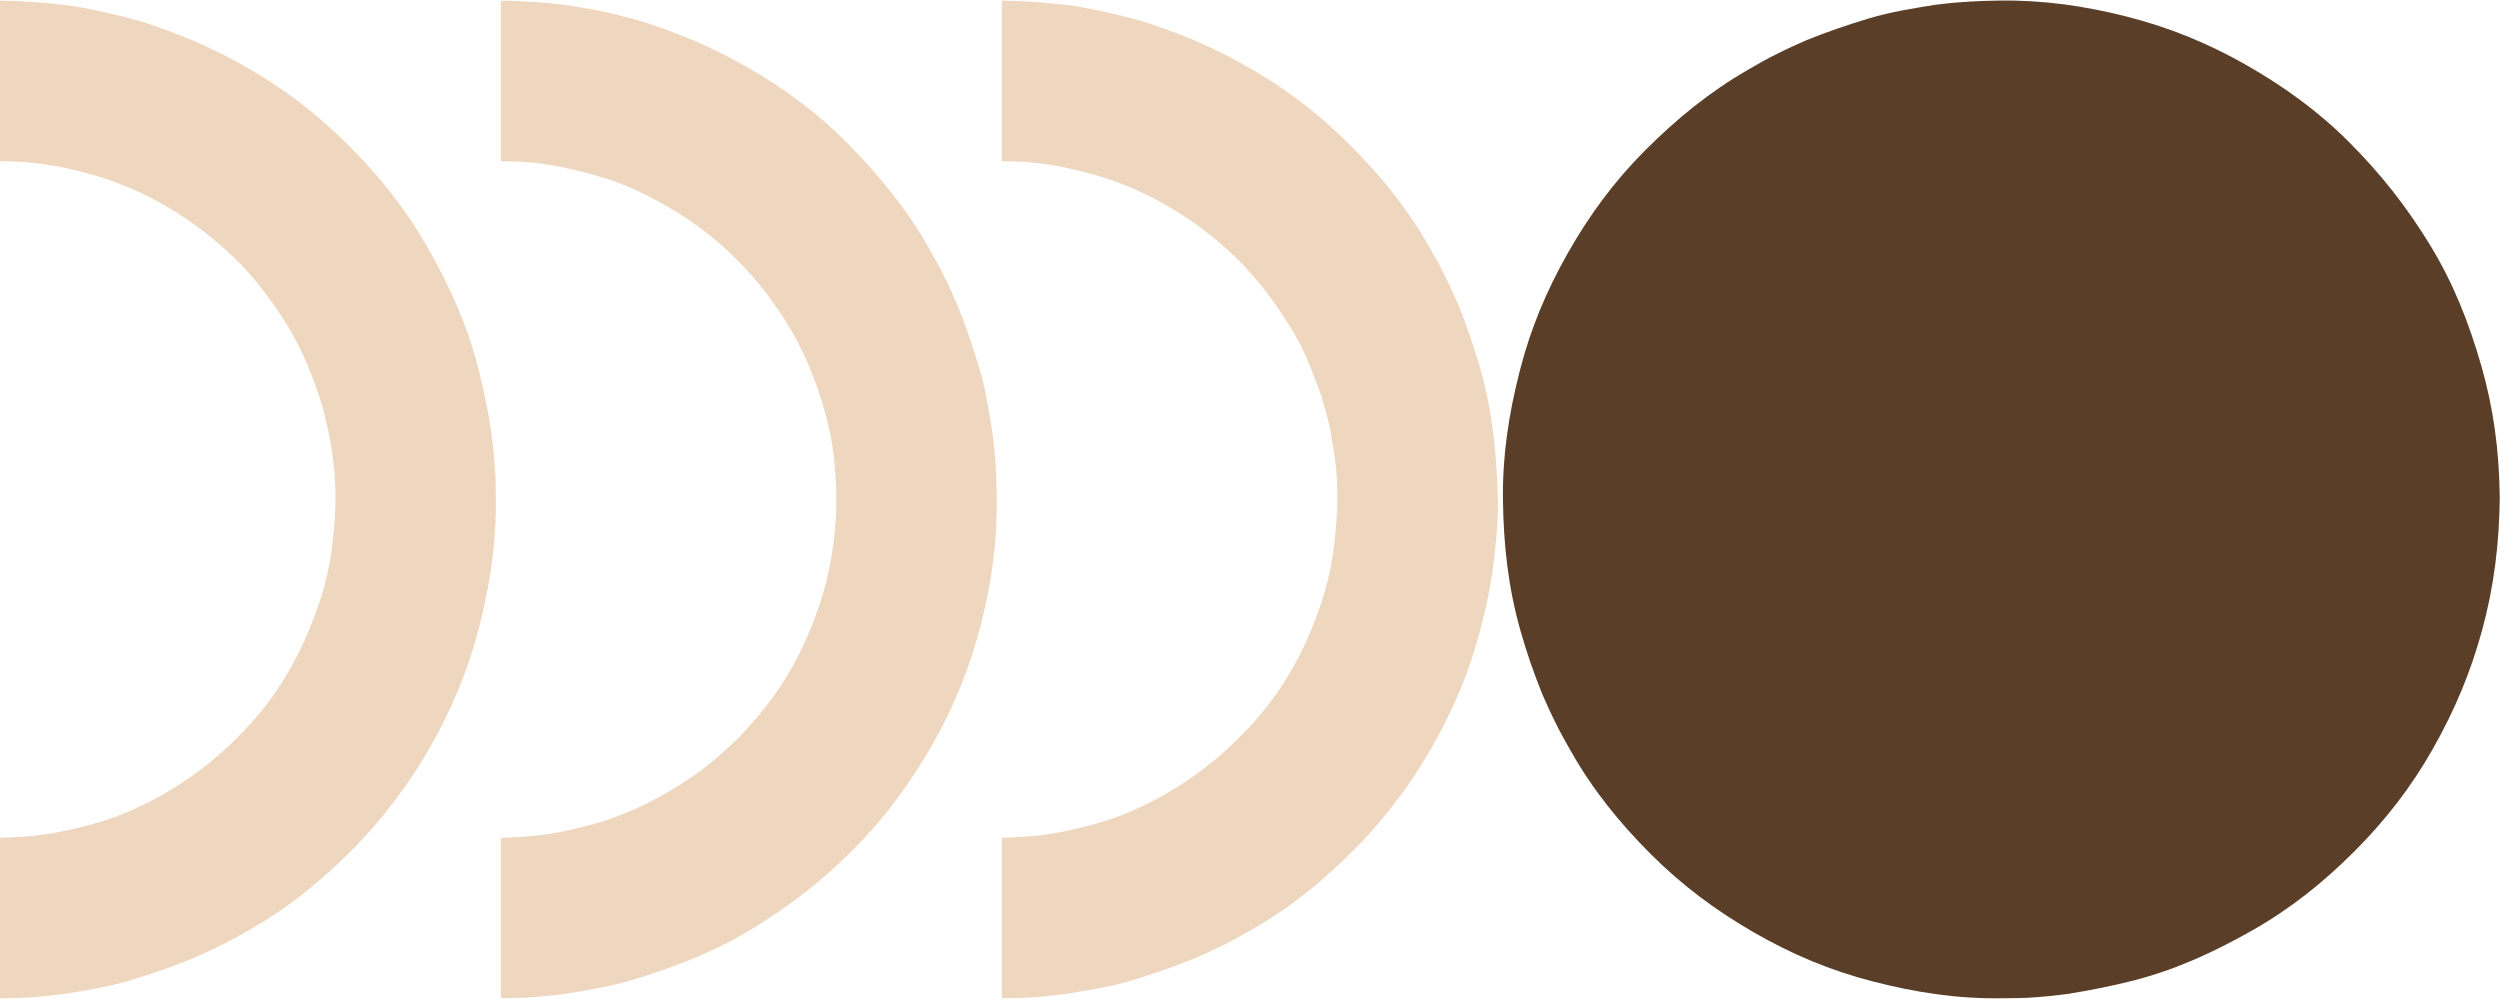 <?xml version="1.0" encoding="UTF-8"?><svg xmlns="http://www.w3.org/2000/svg" xmlns:xlink="http://www.w3.org/1999/xlink" fill="#000000" height="190.8" preserveAspectRatio="xMidYMid meet" version="1" viewBox="0.0 -0.1 477.5 190.8" width="477.5" zoomAndPan="magnify"><g><g id="change1_1"><path d="M190.144,88.681c-0.076-1.039-0.11-2.089-0.232-3.125c-0.082-0.699-0.164-1.398-0.248-2.097 c-0.031-0.269-0.063-0.538-0.095-0.807c-0.004-0.032-0.005-0.051-0.006-0.063c-0.003-0.014-0.009-0.051-0.023-0.135 c-0.668-4.132-1.306-8.326-2.524-12.341c-1.235-4.07-2.575-8.046-4.176-11.988c-0.045-0.113,0.008,0.012-0.121-0.276 c-0.125-0.281-0.25-0.563-0.375-0.844c-0.25-0.563-0.5-1.125-0.75-1.688c-0.421-0.946-0.9-1.869-1.352-2.8 c-0.896-1.851-1.925-3.636-2.938-5.423c-4.173-7.357-9.253-13.519-15.134-19.522c-5.795-5.917-12.284-10.772-19.536-14.882 c-1.754-0.994-3.522-1.961-5.338-2.839c-1.829-0.884-3.955-1.877-5.56-2.53c-3.814-1.548-7.703-3.012-11.699-4.026 c-2.024-0.514-4.061-1.081-6.119-1.444c-1.024-0.18-2.046-0.374-3.072-0.54c-0.666-0.108-1.332-0.215-1.998-0.323 c-0.28-0.045-0.56-0.09-0.84-0.136c-0.083-0.014-0.12-0.02-0.135-0.023c-0.012-0.001-0.031-0.003-0.063-0.007 c-4.046-0.476-8.084-0.736-12.155-0.811c0,3.807,0,7.614,0,11.421c0,6.417,0,12.836,0,19.253c0.669,0.012,1.338,0.023,2.007,0.035 c6.098,0.105,12.09,1.436,17.893,3.228c2.755,0.85,5.535,2.019,8.104,3.328c2.768,1.41,5.422,2.94,7.992,4.688 c5.007,3.407,9.483,7.518,13.32,12.203c3.848,4.699,7.11,9.876,9.48,15.477c1.236,2.922,2.274,5.9,3.109,8.96 c0.776,2.844,1.417,5.813,1.726,8.748c0.318,3.016,0.498,6.018,0.445,9.053c-0.056,3.168-0.355,6.265-0.849,9.393 c-0.946,5.995-2.85,11.737-5.39,17.235c-2.499,5.41-5.897,10.582-9.896,15.002c-0.965,1.066-1.905,2.184-2.947,3.173 c-1.202,1.142-2.42,2.251-3.663,3.348c-2.185,1.93-4.612,3.648-7.073,5.206c-5.101,3.228-10.688,5.933-16.53,7.526 c-3.072,0.837-6.14,1.563-9.295,2.006c-2.804,0.393-5.61,0.529-8.434,0.63c0,3.81,0,7.621,0,11.43c0,6.403,0,12.807,0,19.21 c0.25-0.004,0.5-0.008,0.75-0.012c2.02-0.029,4.043-0.068,6.056-0.244c2.101-0.183,4.427-0.406,6.218-0.696 c4.054-0.656,8.133-1.343,12.071-2.536c8.147-2.468,15.651-5.349,22.955-9.802c7.375-4.498,13.707-9.42,19.754-15.591 c5.864-5.983,10.594-12.478,14.771-19.843c4.078-7.191,7.033-14.579,9.112-22.651c2.08-8.075,3.16-15.954,3.04-24.335 C190.354,92.791,190.292,90.74,190.144,88.681z" fill="#eed7be"/></g><g id="change1_2"><path d="M94.5,88.871c-0.092-1.062-0.153-2.131-0.277-3.189c-0.065-0.557-0.131-1.115-0.197-1.672 c-0.04-0.342-0.081-0.684-0.121-1.025c-0.007-0.056-0.059-0.46-0.048-0.404c-0.621-4.208-1.49-8.318-2.538-12.44 c-2.094-8.236-5.433-15.568-9.606-22.927c-4.167-7.348-9.219-13.628-15.156-19.566C60.652,21.742,54.301,16.84,46.977,12.69 c-1.754-0.994-3.522-1.961-5.338-2.839c-1.829-0.885-3.955-1.878-5.56-2.53c-3.81-1.546-7.707-3.013-11.699-4.026 c-3.965-1.006-8.484-2.039-12.22-2.472C8.111,0.354,4.073,0.087,0,0.013c0,3.807,0,7.613,0,11.42c0,6.417,0,12.836,0,19.254 c0.478,0.008,0.956,0.017,1.434,0.025c6.05,0.106,12.051,1.229,17.815,3.042c5.758,1.812,11.268,4.515,16.256,7.908 c4.986,3.393,9.628,7.393,13.458,12.073c3.884,4.747,7.249,9.924,9.65,15.588c1.217,2.872,2.284,5.75,3.106,8.762 c0.819,3.003,1.413,6.02,1.845,9.102c0.863,6.145,0.547,12.299-0.312,18.419c-0.391,2.787-1.08,5.651-1.926,8.335 c-0.958,3.038-2.092,5.966-3.426,8.858c-2.514,5.447-5.836,10.681-9.868,15.136c-4.057,4.483-8.562,8.435-13.646,11.722 c-5.076,3.282-10.739,6.018-16.587,7.612c-3.055,0.833-6.114,1.559-9.25,2.006c-2.841,0.406-5.685,0.544-8.547,0.648 c0,3.81,0,7.62,0,11.43c0,6.403,0,12.807,0,19.21c2.041-0.029,4.104-0.019,6.137-0.198c1.047-0.092,2.099-0.161,3.143-0.282 c0.704-0.082,1.408-0.164,2.113-0.245c0.256-0.029,0.512-0.059,0.768-0.089c0.028-0.004,0.045-0.006,0.057-0.007 c0.015-0.002,0.053-0.01,0.134-0.022c4.133-0.668,8.327-1.306,12.343-2.523c4.07-1.232,8.042-2.59,11.983-4.188 c-0.057,0.021,0.23-0.103,0.353-0.157c0.299-0.133,0.599-0.266,0.898-0.399c0.526-0.233,1.054-0.468,1.58-0.702 c0.953-0.423,1.883-0.908,2.821-1.362c1.861-0.899,3.655-1.942,5.453-2.962c7.369-4.179,13.587-9.315,19.545-15.271 c1.493-1.492,2.902-3.053,4.282-4.648c1.462-1.689,2.62-3.167,3.891-4.83c2.479-3.244,4.708-6.666,6.722-10.215 c4.098-7.226,7.158-14.51,9.246-22.603c2.122-8.227,3.342-16.163,3.219-24.692C94.656,93.078,94.682,90.957,94.5,88.871z" fill="#eed7be"/></g><g id="change1_3"><path d="M62.624,87.422C62.627,87.458,62.627,87.453,62.624,87.422L62.624,87.422z" fill="#eed7be"/></g><g id="change1_4"><path d="M286.077,94.707c-0.262-8.469-1.038-16.386-3.4-24.579c-1.18-4.091-2.531-8.056-4.134-12.001 c-0.045-0.113,0.008,0.012-0.12-0.276c-0.126-0.281-0.25-0.563-0.376-0.844c-0.25-0.563-0.5-1.125-0.751-1.688 c-0.421-0.946-0.9-1.869-1.351-2.8c-0.896-1.851-1.927-3.636-2.939-5.423c-4.141-7.298-9.188-13.546-15.088-19.446 c-5.906-5.906-12.258-10.808-19.583-14.958c-1.753-0.994-3.521-1.961-5.337-2.839c-1.828-0.884-3.954-1.877-5.56-2.53 c-3.809-1.546-7.707-3.013-11.699-4.026c-3.964-1.006-8.482-2.039-12.218-2.472c-4.049-0.47-8.088-0.737-12.162-0.812 c0,3.807,0,7.613,0,11.42c0,6.417,0,12.836,0,19.254c0.623,0.011,1.247,0.021,1.869,0.033c6.082,0.106,12.099,1.374,17.882,3.192 c5.765,1.814,11.216,4.662,16.2,8.052c4.963,3.376,9.481,7.458,13.286,12.105c2.03,2.48,3.842,5.079,5.54,7.795 c1.503,2.405,2.923,5.031,3.969,7.668c0.616,1.55,1.217,3.103,1.806,4.663c0.523,1.388,0.889,2.858,1.304,4.282 c0.829,2.853,1.295,5.81,1.714,8.746c0.884,6.189,0.522,12.399-0.342,18.562c-0.836,5.957-2.877,11.81-5.388,17.249 c-2.468,5.349-5.854,10.534-9.808,14.902c-4.057,4.483-8.56,8.437-13.645,11.722c-5.078,3.281-10.739,6.018-16.587,7.612 c-3.055,0.833-6.115,1.559-9.252,2.006c-2.841,0.406-5.684,0.544-8.548,0.648c0,3.81,0,7.62,0,11.43c0,6.403,0,12.807,0,19.21 c0.029-0.001,0.059-0.001,0.087-0.002c2.051-0.029,4.12-0.025,6.163-0.205c1.045-0.093,2.096-0.165,3.138-0.286 c0.724-0.084,1.447-0.168,2.17-0.251c0.223-0.026,0.446-0.052,0.668-0.078c-0.114,0.014,0.068-0.012,0.231-0.038 c4.112-0.666,8.28-1.308,12.276-2.519c4.066-1.23,8.034-2.59,11.97-4.187c-0.1,0.039,0.381-0.17,0.453-0.202 c0.314-0.14,0.627-0.278,0.94-0.418c0.483-0.215,0.966-0.43,1.449-0.644c0.96-0.427,1.897-0.917,2.842-1.374 c1.874-0.906,3.678-1.961,5.486-2.986c7.387-4.189,13.597-9.364,19.571-15.334c1.494-1.493,2.896-3.066,4.278-4.662 c1.472-1.699,2.59-3.146,3.881-4.837c2.483-3.248,4.695-6.686,6.711-10.239c4.095-7.221,7.111-14.505,9.194-22.597 c0.515-2.002,1.013-4.009,1.401-6.042c0.39-2.035,0.808-4.475,1.013-6.222c0.385-3.271,0.748-6.608,0.814-9.924 C286.074,96.583,286.068,95.645,286.077,94.707z" fill="#eed7be"/></g><g id="change2_1"><path d="M473.907,69.683c-2.35-8.164-5.309-15.685-9.755-22.965c-4.502-7.374-9.428-13.619-15.531-19.727 c-5.919-5.924-12.509-10.667-19.866-14.835c-7.15-4.049-14.52-7.051-22.555-9.089c-8.116-2.059-15.978-3.181-24.398-3.059 c-2.068,0.03-4.125,0.09-6.189,0.241c-1.046,0.077-2.102,0.119-3.145,0.24c-0.704,0.082-1.406,0.164-2.11,0.245 c-0.257,0.03-0.512,0.06-0.769,0.089c-0.028,0.003-0.045,0.005-0.057,0.005c-0.016,0.003-0.053,0.01-0.133,0.023 c-4.138,0.668-8.313,1.333-12.338,2.535c-4.085,1.219-8.063,2.585-12.014,4.188c0.097-0.037-0.381,0.17-0.454,0.202 c-0.313,0.139-0.626,0.278-0.938,0.417c-0.483,0.214-0.967,0.429-1.449,0.644c-0.961,0.427-1.896,0.917-2.842,1.374 c-1.887,0.912-3.696,1.978-5.51,3.022c-7.326,4.22-13.619,9.367-19.656,15.405c-5.859,5.86-10.641,12.357-14.762,19.629 c-4.075,7.193-7.135,14.489-9.183,22.559c-2.089,8.232-3.312,16.129-3.188,24.662c0.125,8.612,1.006,16.645,3.367,24.956 c1.16,4.084,2.534,8.066,4.132,12c0.046,0.113-0.007-0.012,0.122,0.277c0.126,0.282,0.25,0.563,0.376,0.845 c0.25,0.563,0.5,1.126,0.75,1.689c0.422,0.946,0.9,1.869,1.352,2.801c0.896,1.849,1.927,3.634,2.939,5.42 c4.166,7.353,9.271,13.632,15.213,19.572c5.999,5.996,12.42,10.76,19.715,14.965c7.197,4.15,14.575,7.254,22.669,9.337 c8.21,2.113,16.14,3.341,24.652,3.218c2.093-0.031,4.214-0.004,6.3-0.186c1.062-0.093,2.131-0.152,3.189-0.277 c0.558-0.065,1.114-0.131,1.672-0.196c0.343-0.041,0.684-0.081,1.026-0.121c0.061-0.007,0.527-0.07,0.381-0.046 c4.194-0.679,8.309-1.484,12.427-2.529c8.168-2.071,15.501-5.45,22.792-9.584c7.336-4.158,13.607-9.174,19.529-15.097 c5.913-5.915,10.852-12.269,15.004-19.598c4.151-7.327,7.197-14.547,9.42-22.7c2.271-8.329,3.234-16.322,3.36-24.95 c-0.005-0.352-0.011-0.704-0.016-1.056C477.315,85.793,476.251,77.828,473.907,69.683z" fill="#5a3e28"/></g></g></svg>